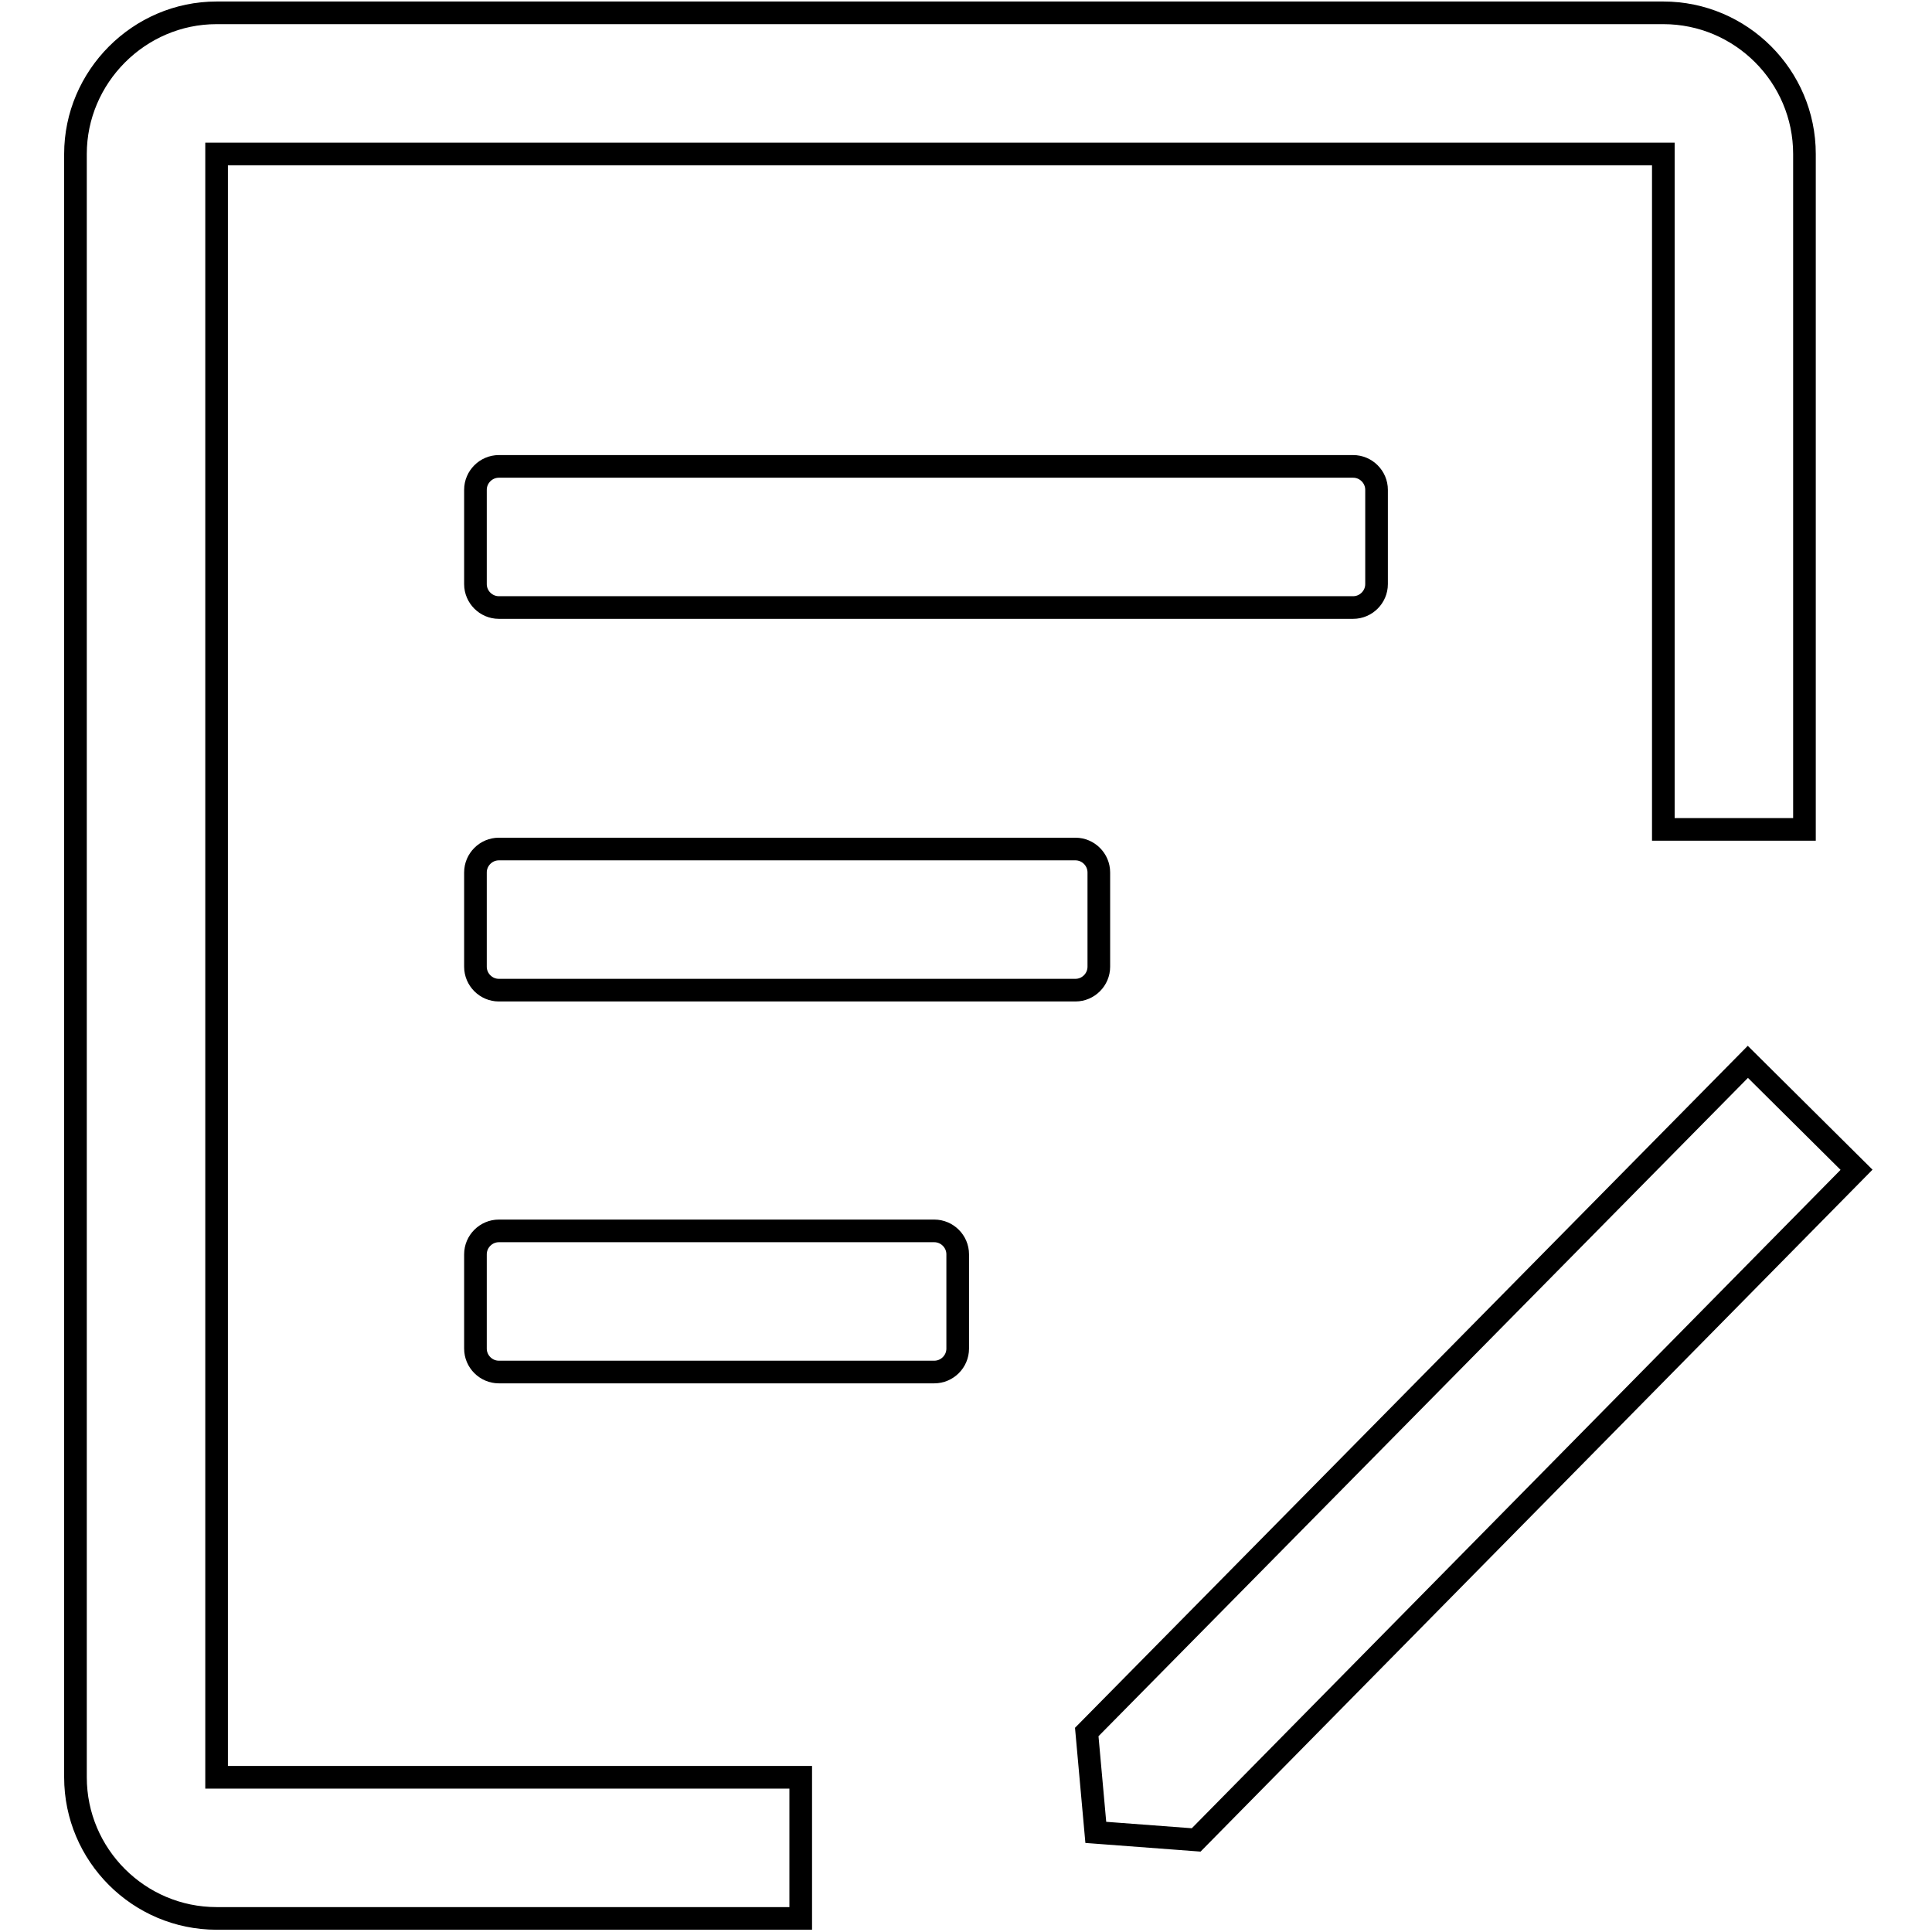 <?xml version="1.0" encoding="utf-8"?>
<!-- Svg Vector Icons : http://www.onlinewebfonts.com/icon -->
<!DOCTYPE svg PUBLIC "-//W3C//DTD SVG 1.1//EN" "http://www.w3.org/Graphics/SVG/1.1/DTD/svg11.dtd">
<svg version="1.1" xmlns="http://www.w3.org/2000/svg" xmlns:xlink="http://www.w3.org/1999/xlink" x="0px" y="0px" viewBox="0 0 256 256" enable-background="new 0 0 256 256" xml:space="preserve">
<g> <path stroke-width="3" fill-opacity="0" stroke="#000000"  d="M28.7,20.4h191.7v89.5h18.7V20.4c0-10.3-8.4-18.7-18.7-18.7H28.7C18.4,1.7,10,10.2,10,20.4v215.1 c0,10.3,8.4,18.7,18.7,18.7h77.4v-18.7H28.7V20.4z M66.1,61.8c-1.7,0-3.1,1.4-3.1,3.1v12.5c0,1.7,1.4,3.1,3.1,3.1h113.2 c1.7,0,3.1-1.4,3.1-3.1V64.9c0-1.7-1.4-3.1-3.1-3.1H66.1z M145.6,128.1v-12.5c0-1.7-1.4-3.1-3.1-3.1H66.1c-1.7,0-3.1,1.4-3.1,3.1 v12.5c0,1.7,1.4,3.1,3.1,3.1h76.4C144.2,131.2,145.6,129.8,145.6,128.1z M123.8,163.1H66.1c-1.7,0-3.1,1.4-3.1,3.1v12.5 c0,1.7,1.4,3.1,3.1,3.1h57.7c1.7,0,3.1-1.4,3.1-3.1v-12.5C126.9,164.5,125.5,163.1,123.8,163.1z M231.6,140.7L144,229.5l1.2,13.3 l13.3,1l87.5-88.8L231.6,140.7z"/></g>
</svg>